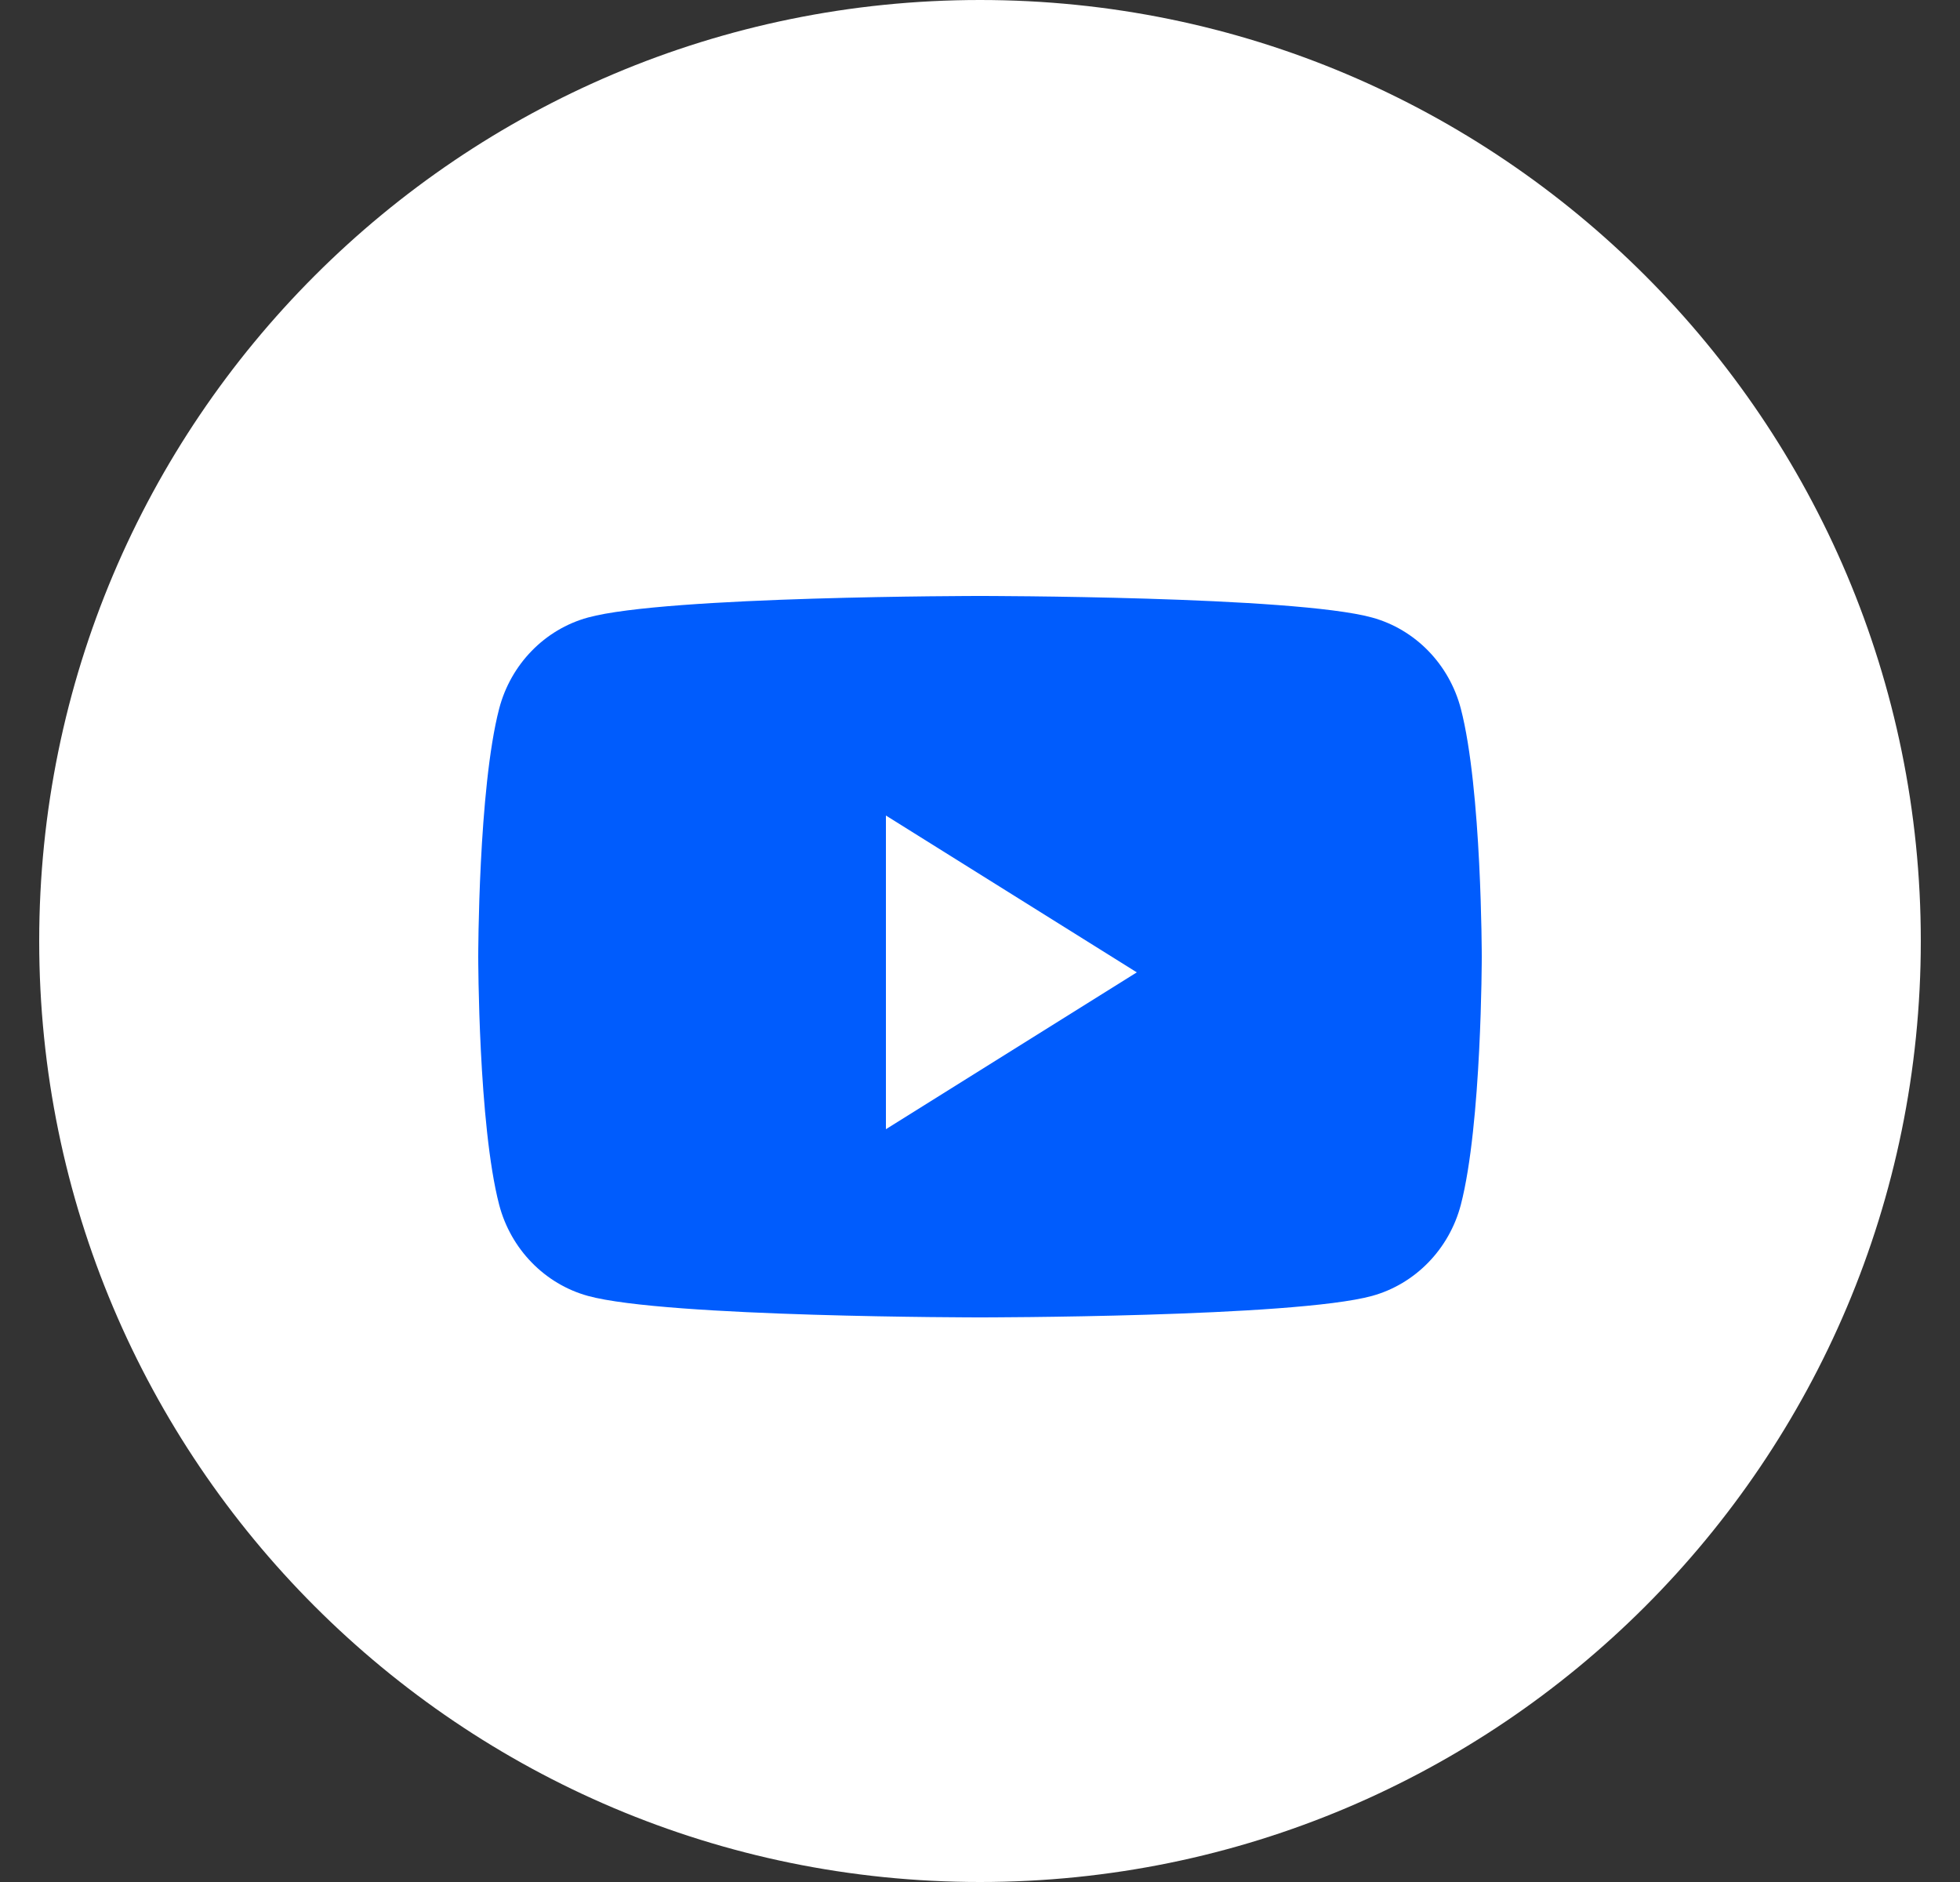 <svg width="25" height="24" viewBox="0 0 25 24" fill="none" xmlns="http://www.w3.org/2000/svg">
<rect x="0" y="0" width="25" height="24" fill="#333333" stroke="none"/>
<g clip-path="url(#clip0_415_986)">
<path d="M0.5 12C0.5 5.373 5.873 0 12.5 0C19.127 0 24.5 5.373 24.5 12C24.5 18.627 19.127 24 12.5 24C5.873 24 0.5 18.627 0.5 12Z" fill="white"/>
<path d="M18.633 9.037C18.485 8.471 18.052 8.026 17.501 7.875C16.503 7.6 12.5 7.6 12.5 7.6C12.5 7.6 8.497 7.6 7.499 7.875C6.948 8.026 6.515 8.471 6.367 9.037C6.1 10.062 6.1 12.2 6.1 12.2C6.1 12.2 6.1 14.338 6.367 15.364C6.515 15.929 6.948 16.374 7.499 16.526C8.497 16.8 12.5 16.8 12.5 16.8C12.5 16.8 16.503 16.8 17.501 16.526C18.052 16.374 18.485 15.929 18.633 15.364C18.9 14.338 18.9 12.2 18.9 12.2C18.9 12.2 18.9 10.062 18.633 9.037" fill="#005CFD"/>
<path d="M11.3 14.4V10.4L14.5 12.4L11.3 14.4Z" fill="white"/>
</g>
<defs>
<clipPath id="clip0_415_986">
<rect width="24" height="24" fill="white" transform="translate(0.5)"/>
</clipPath>
</defs>
</svg>
